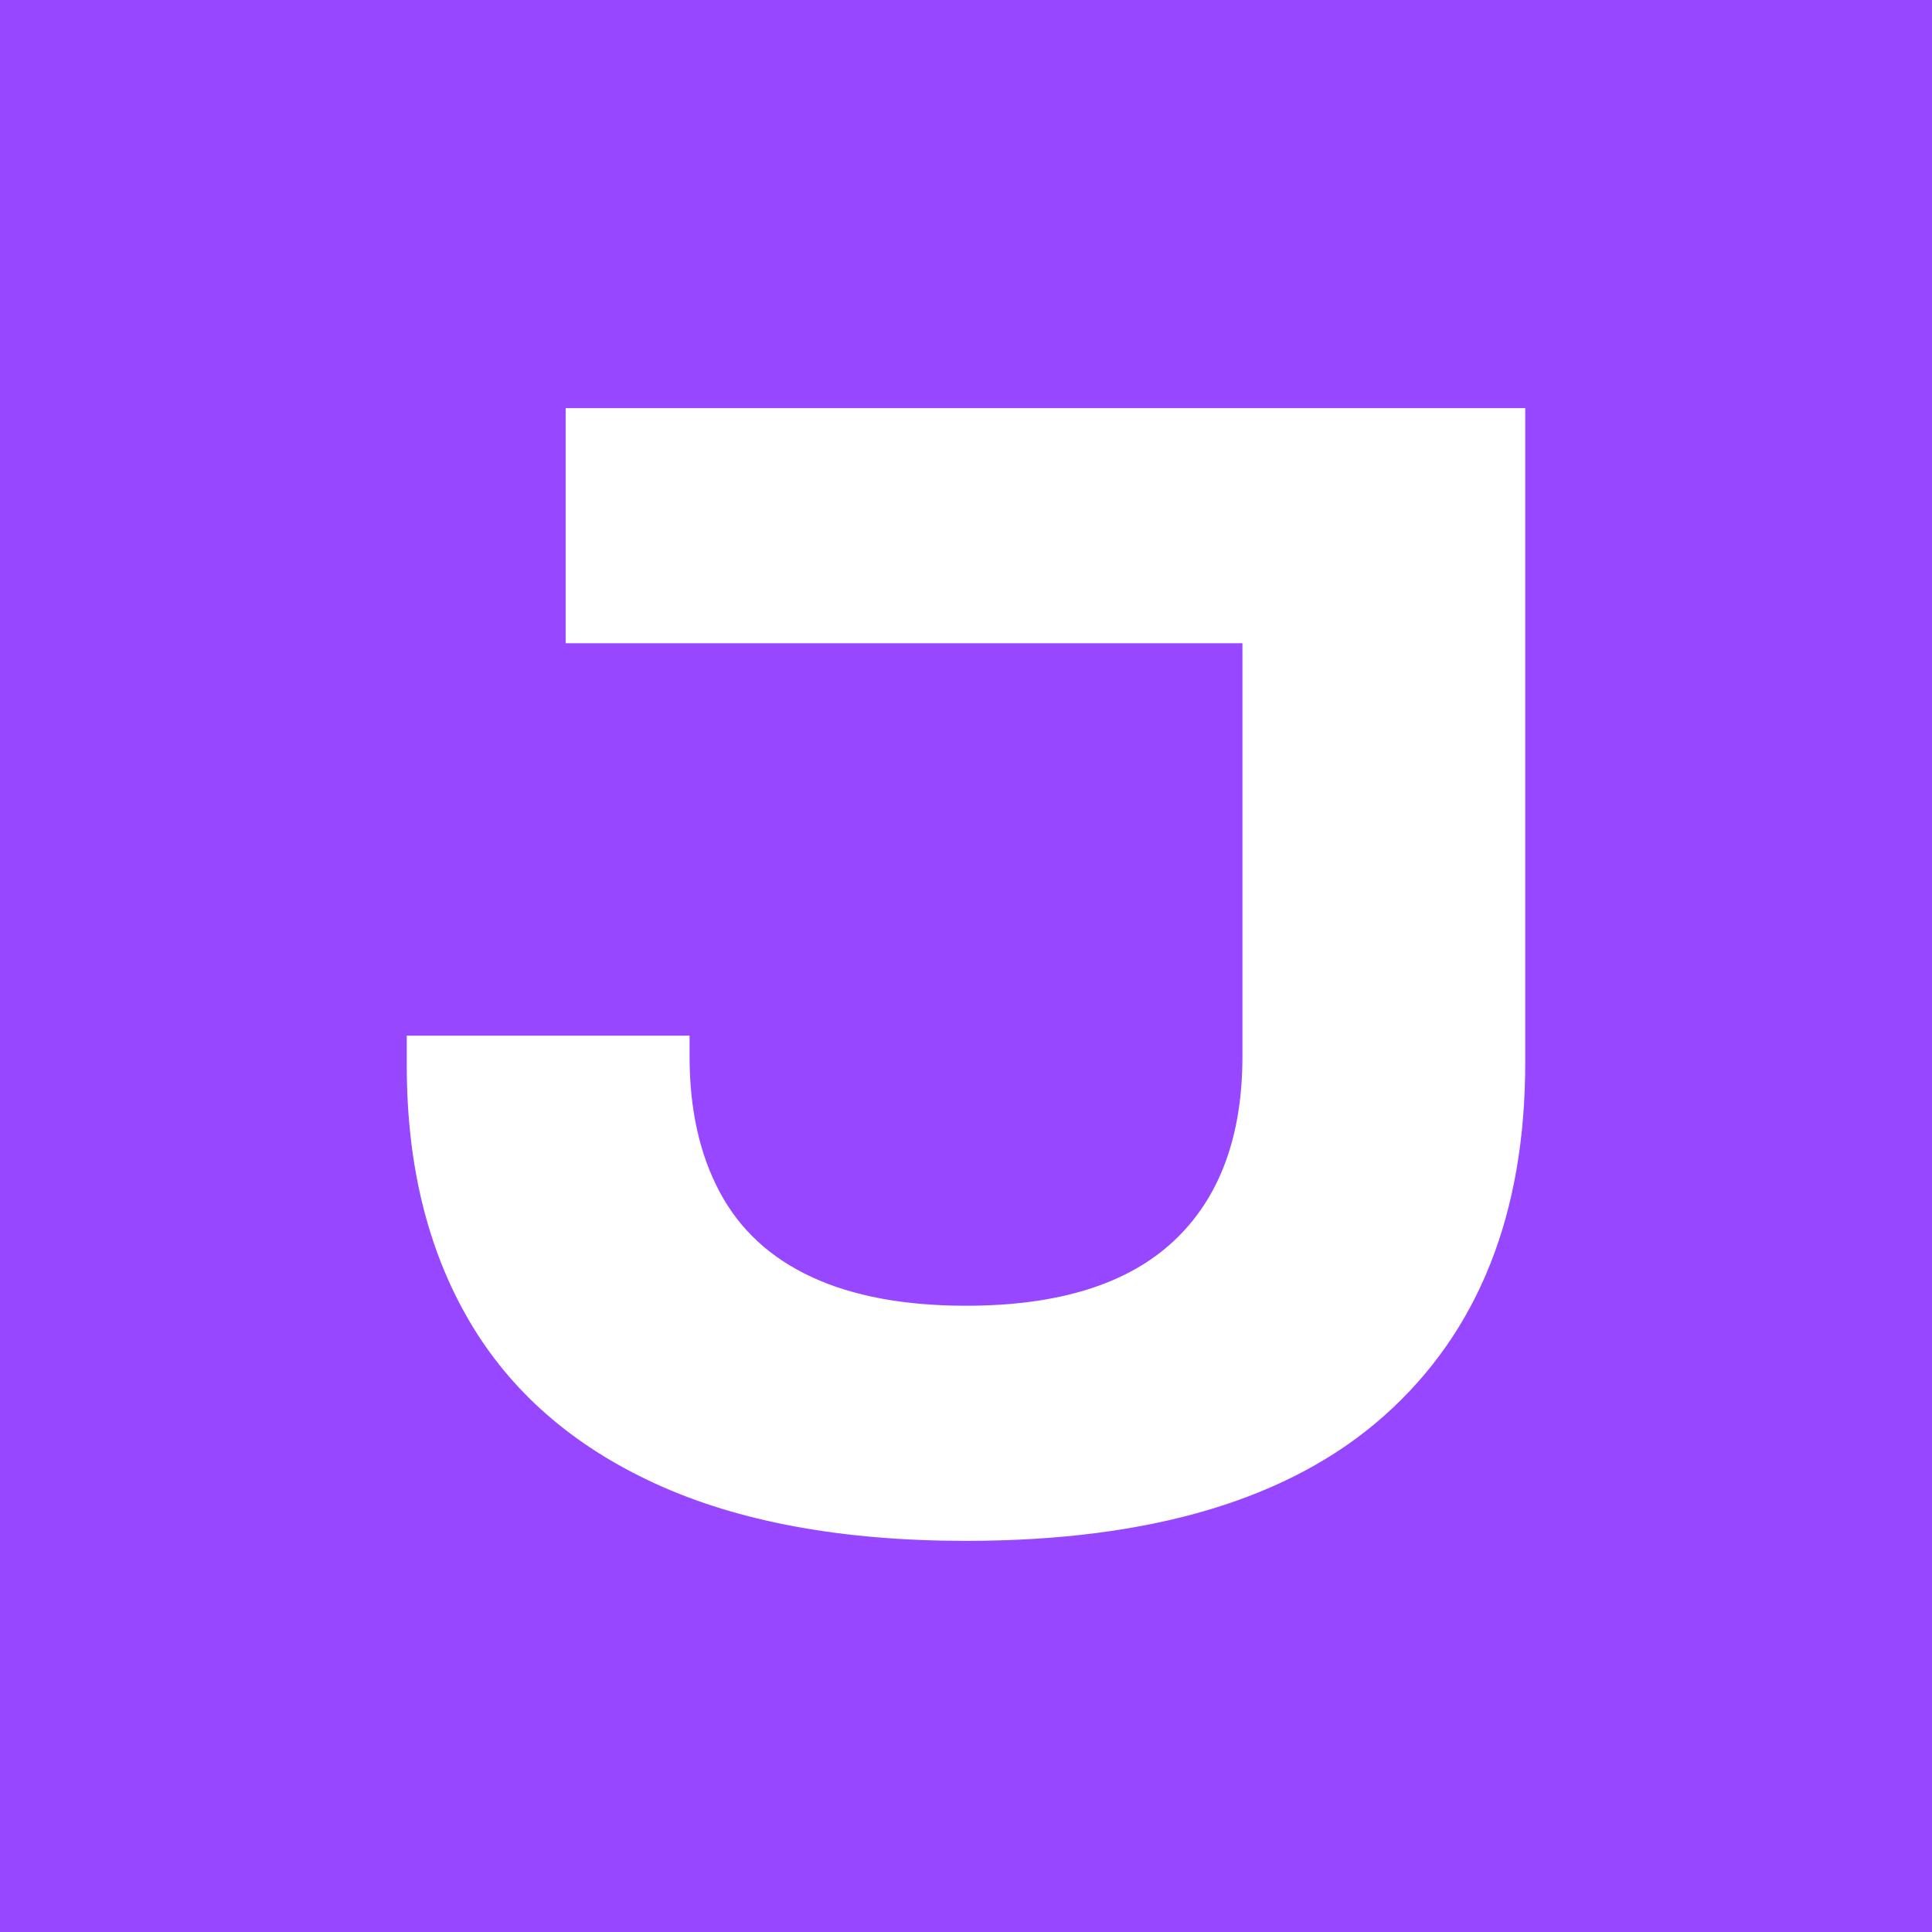 <?xml version="1.0" encoding="UTF-8"?>
<svg id="Livello_1" xmlns="http://www.w3.org/2000/svg" version="1.1" viewBox="0 0 2000 2000">
  <!-- Generator: Adobe Illustrator 29.6.1, SVG Export Plug-In . SVG Version: 2.1.1 Build 9)  -->
  <defs>
    <style>
      .st0 {
        fill: #9747ff;
      }

      .st1 {
        fill: #fff;
      }
    </style>
  </defs>
  <rect class="st0" width="2000" height="2000"/>
  <path class="st1" d="M1000,1595.1c-128.26,0-235.45-19.74-321.51-59.21-86.09-39.47-150.49-95.93-193.25-169.39-42.75-73.46-64.15-161.18-64.15-263.14v-31.26h292.75v21.39c0,54.83,10.42,101.7,31.26,140.6,20.81,38.95,52.62,68.27,95.38,88,42.75,19.74,95.93,29.61,159.52,29.61,95.4,0,166.92-22.2,214.64-66.61,47.69-44.41,71.52-108.26,71.52-191.6v-427.6h-700.61v-243.41h993.36v677.57c0,156.82-48.5,278.52-145.53,365.11-97.03,86.64-241.52,129.94-433.37,129.94Z"/>
</svg>
